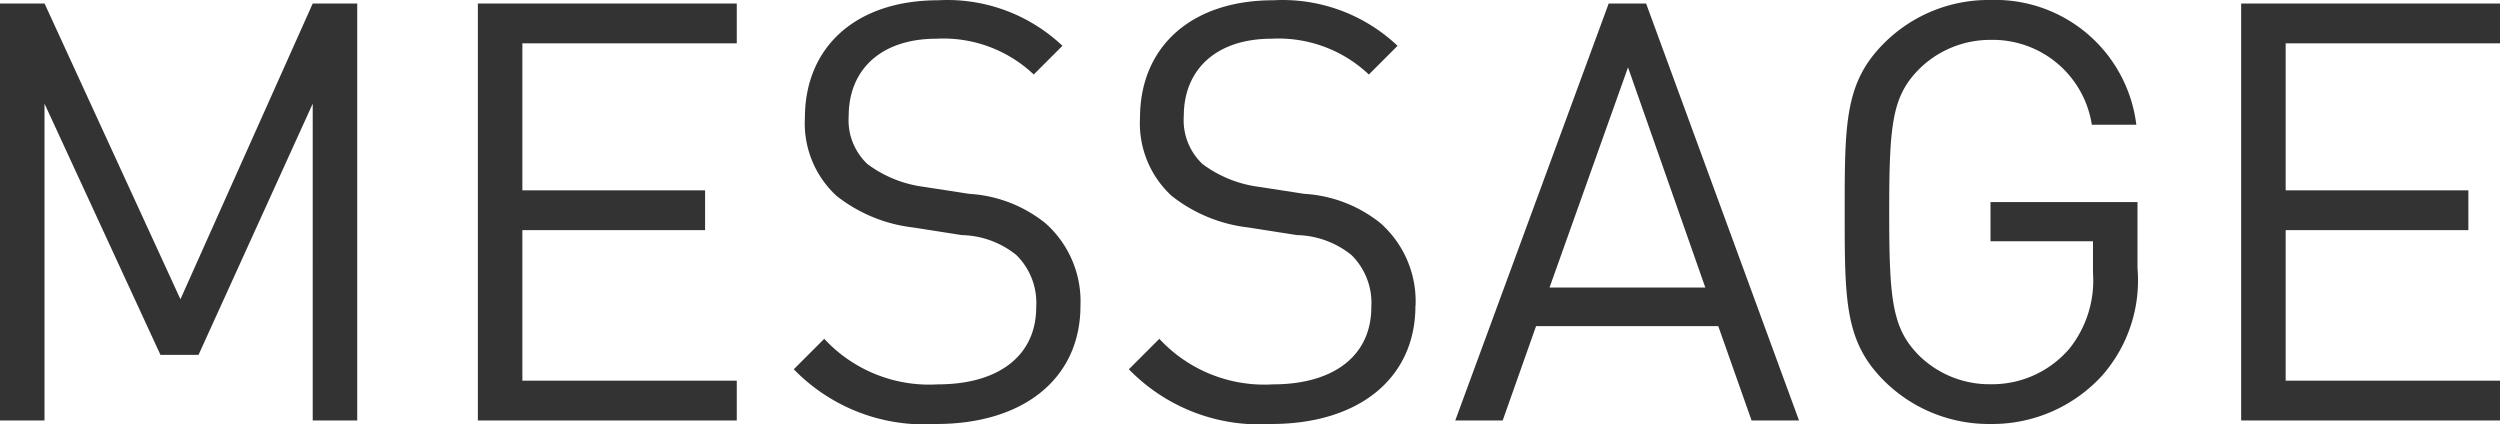 <svg xmlns="http://www.w3.org/2000/svg" width="76.842" height="13.032" viewBox="0 0 76.842 13.032">
  <path id="パス_533" data-name="パス 533" d="M12.834,0V-12.816H11.466L7.4-3.726l-4.176-9.09H1.854V0H3.222V-9.738L6.786-2.016h1.17l3.51-7.722V0ZM24.5,0V-1.224H17.91V-5.85h5.616V-7.074H17.91v-4.518H24.5v-1.224H16.542V0ZM35.064-3.528a3.209,3.209,0,0,0-1.08-2.538,4.126,4.126,0,0,0-2.34-.9l-1.4-.216a3.687,3.687,0,0,1-1.728-.7,1.85,1.85,0,0,1-.576-1.476c0-1.422.99-2.376,2.7-2.376a4.038,4.038,0,0,1,2.988,1.1l.882-.882a5.145,5.145,0,0,0-3.816-1.4c-2.538,0-4.1,1.44-4.1,3.618a3.029,3.029,0,0,0,.972,2.394,4.659,4.659,0,0,0,2.358.972l1.494.234a2.762,2.762,0,0,1,1.674.612,2.063,2.063,0,0,1,.612,1.6c0,1.494-1.152,2.376-3.024,2.376a4.4,4.4,0,0,1-3.492-1.4l-.936.936A5.587,5.587,0,0,0,30.636.108C33.3.108,35.064-1.278,35.064-3.528Zm10.3,0a3.209,3.209,0,0,0-1.08-2.538,4.126,4.126,0,0,0-2.34-.9l-1.4-.216a3.687,3.687,0,0,1-1.728-.7,1.85,1.85,0,0,1-.576-1.476c0-1.422.99-2.376,2.7-2.376a4.038,4.038,0,0,1,2.988,1.1l.882-.882a5.145,5.145,0,0,0-3.816-1.4c-2.538,0-4.1,1.44-4.1,3.618a3.029,3.029,0,0,0,.972,2.394,4.659,4.659,0,0,0,2.358.972l1.494.234a2.762,2.762,0,0,1,1.674.612,2.063,2.063,0,0,1,.612,1.6c0,1.494-1.152,2.376-3.024,2.376a4.4,4.4,0,0,1-3.492-1.4l-.936.936A5.587,5.587,0,0,0,40.932.108C43.6.108,45.36-1.278,45.36-3.528ZM57.15,0l-4.7-12.816H51.3L46.584,0h1.458l1.026-2.9h5.6L55.692,0ZM54.27-4.086H49.482l2.412-6.768ZM67.554-4.68V-6.714H63.036v1.206h3.15v.972a3.358,3.358,0,0,1-.72,2.322,3.123,3.123,0,0,1-2.43,1.1,3.085,3.085,0,0,1-2.214-.9c-.81-.828-.9-1.71-.9-4.392s.09-3.546.9-4.374a3.1,3.1,0,0,1,2.214-.918A3.08,3.08,0,0,1,66.15-9.09h1.368a4.368,4.368,0,0,0-4.482-3.834,4.538,4.538,0,0,0-3.276,1.332c-1.206,1.206-1.206,2.466-1.206,5.184s0,3.978,1.206,5.184A4.568,4.568,0,0,0,63.036.108a4.576,4.576,0,0,0,3.42-1.476A4.428,4.428,0,0,0,67.554-4.68ZM78.7,0V-1.224H72.108V-5.85h5.616V-7.074H72.108v-4.518H78.7v-1.224H70.74V0Z" transform="translate(-1.854 12.924)" fill="#333"/>
</svg>
